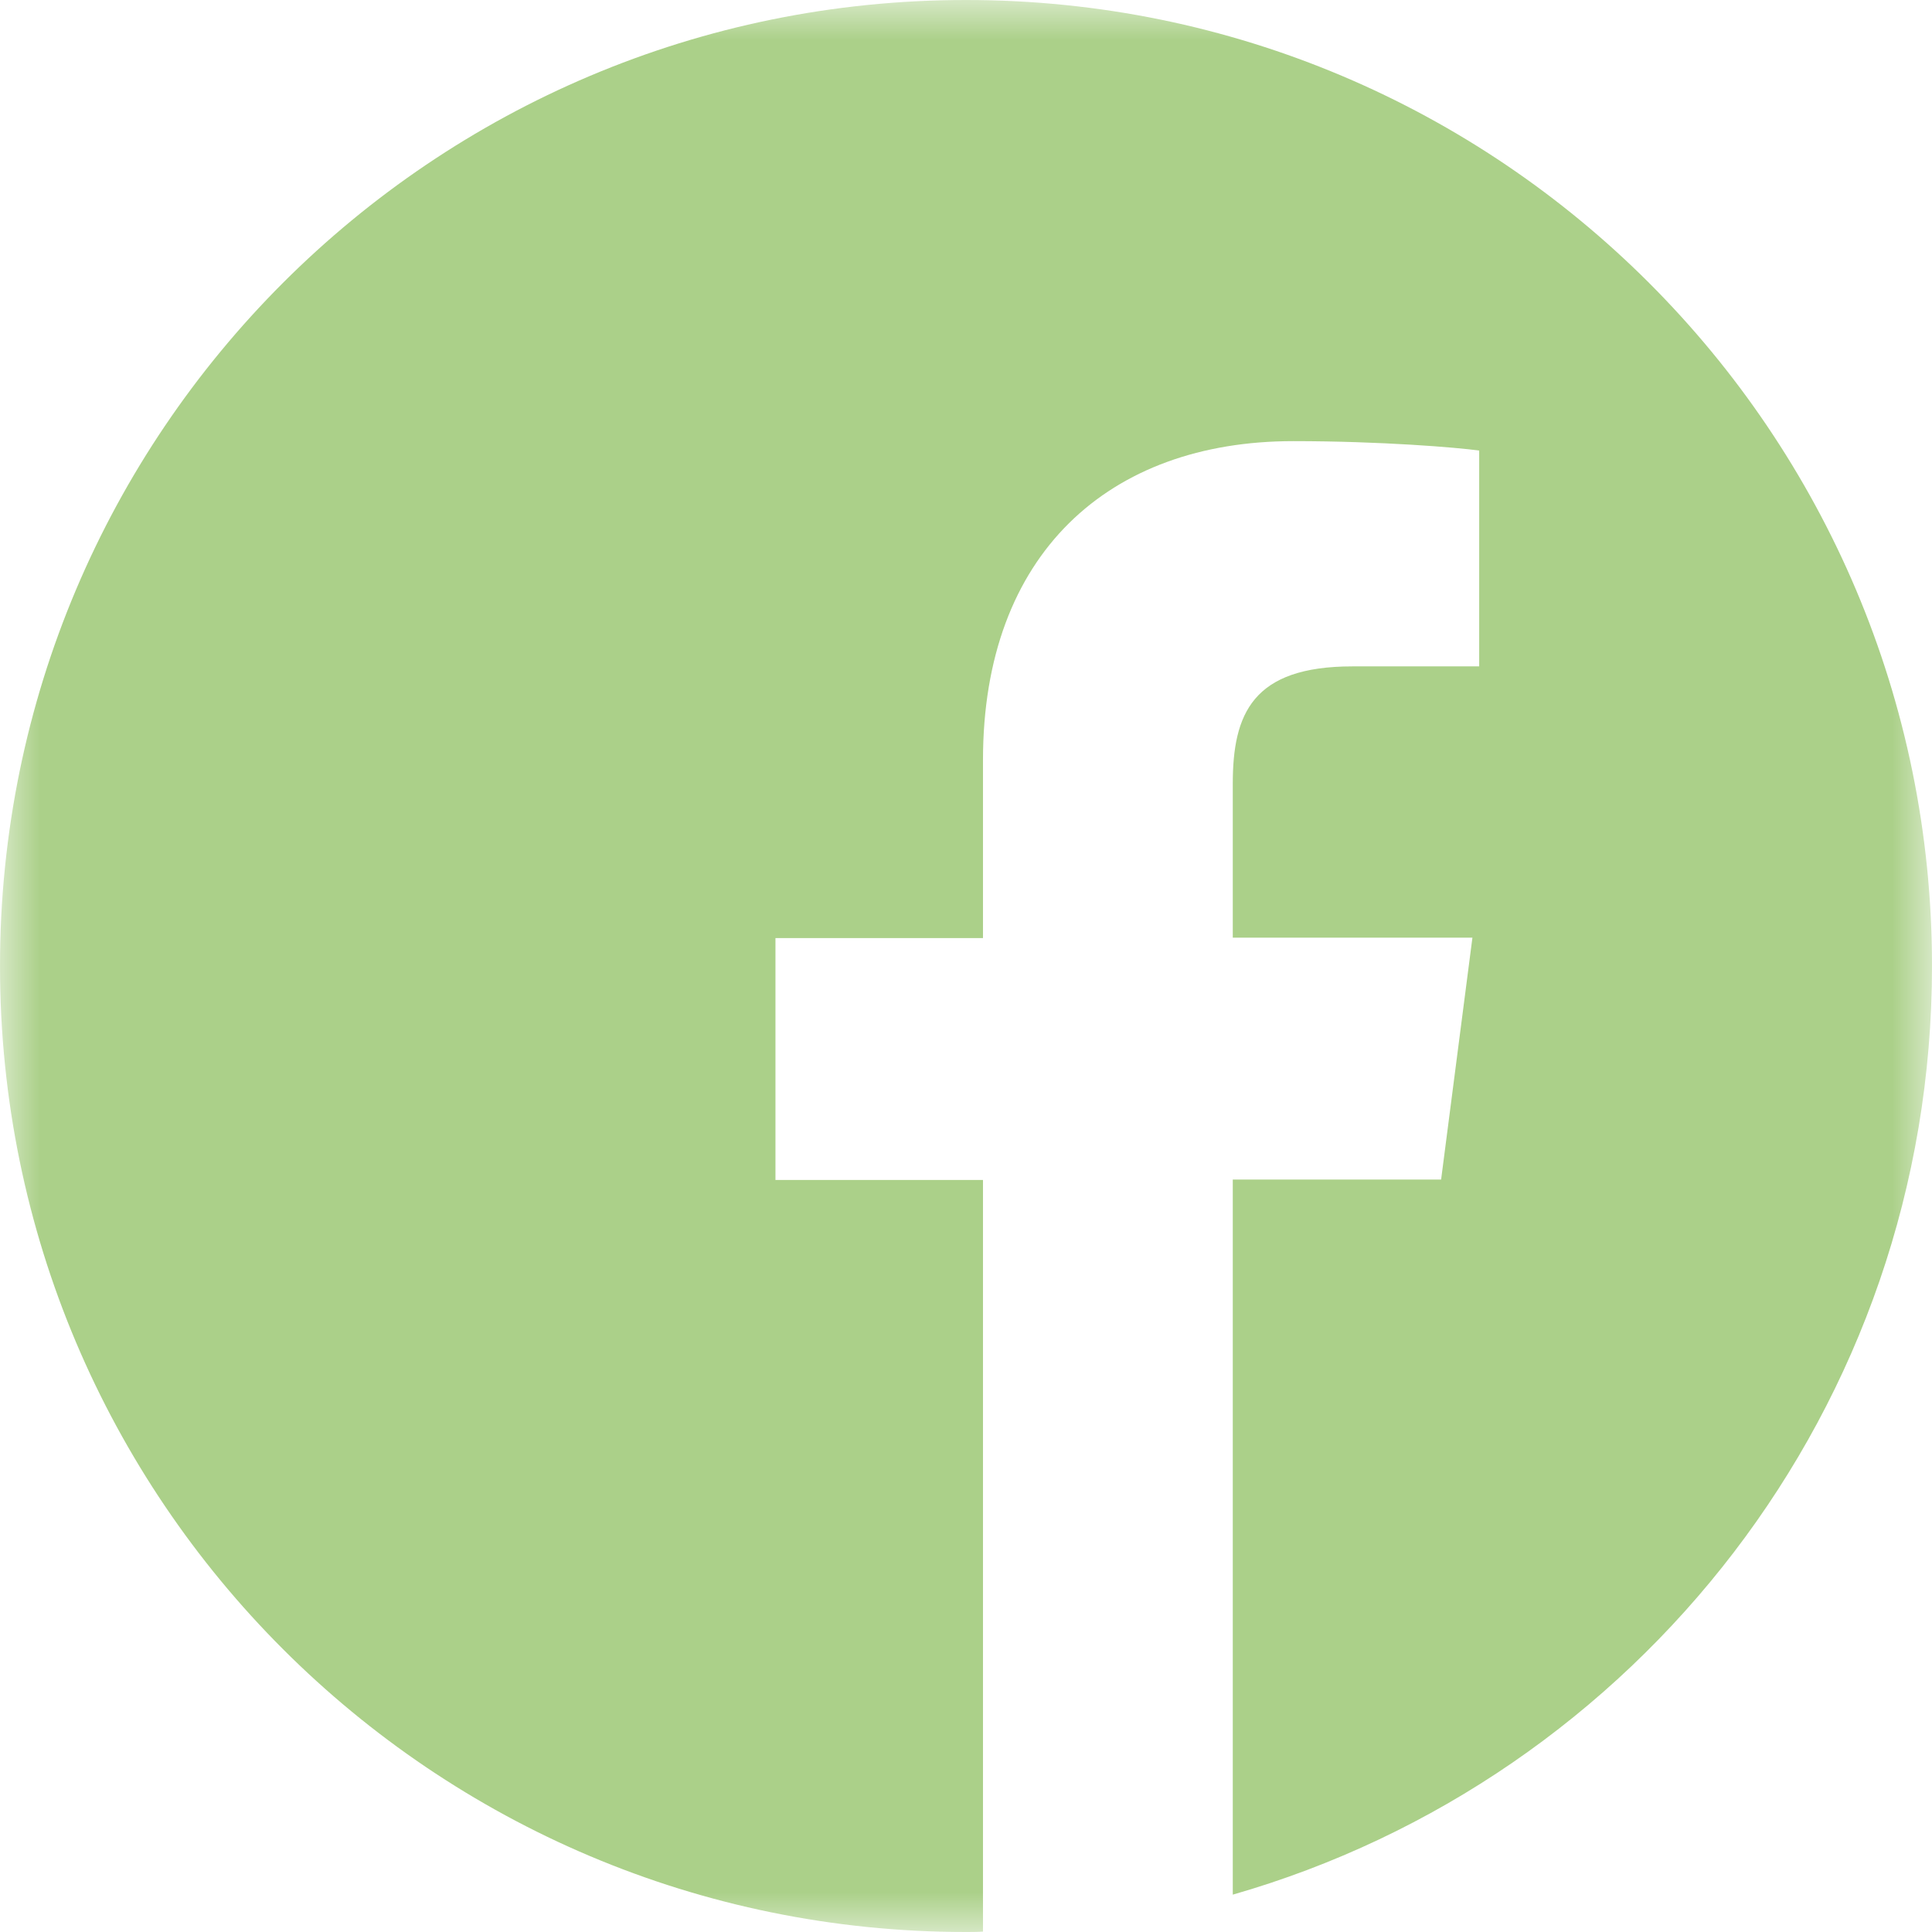 <svg width="24" height="24" viewBox="0 0 24 24" fill="none" xmlns="http://www.w3.org/2000/svg">
<g clip-path="url(#clip0_692_495)">
<g clip-path="url(#clip1_692_495)">
<g clip-path="url(#clip2_692_495)">
<mask id="mask0_692_495" style="mask-type:luminance" maskUnits="userSpaceOnUse" x="0" y="0" width="24" height="24">
<path d="M24 0H0V24H24V0Z" fill="white"/>
</mask>
<g mask="url(#mask0_692_495)">
<path d="M24 12C24 5.372 18.628 0 12 0C5.372 0 0 5.372 0 12C0 18.628 5.372 24 12 24C12.07 24 12.141 24 12.211 23.995V14.658H9.633V11.653H12.211V9.441C12.211 6.877 13.777 5.48 16.064 5.48C17.161 5.48 18.103 5.559 18.375 5.597V8.278H16.8C15.558 8.278 15.314 8.869 15.314 9.736V11.648H18.291L17.902 14.653H15.314V23.536C20.33 22.097 24 17.48 24 12Z" fill="#ABD089"/>
</g>
</g>
</g>
</g>
<defs>
<clipPath id="clip0_692_495">
<rect width="24" height="24" fill="white"/>
</clipPath>
<clipPath id="clip1_692_495">
<rect width="24" height="24" fill="white"/>
</clipPath>
<clipPath id="clip2_692_495">
<rect width="24" height="24" fill="white"/>
</clipPath>
</defs>
</svg>

